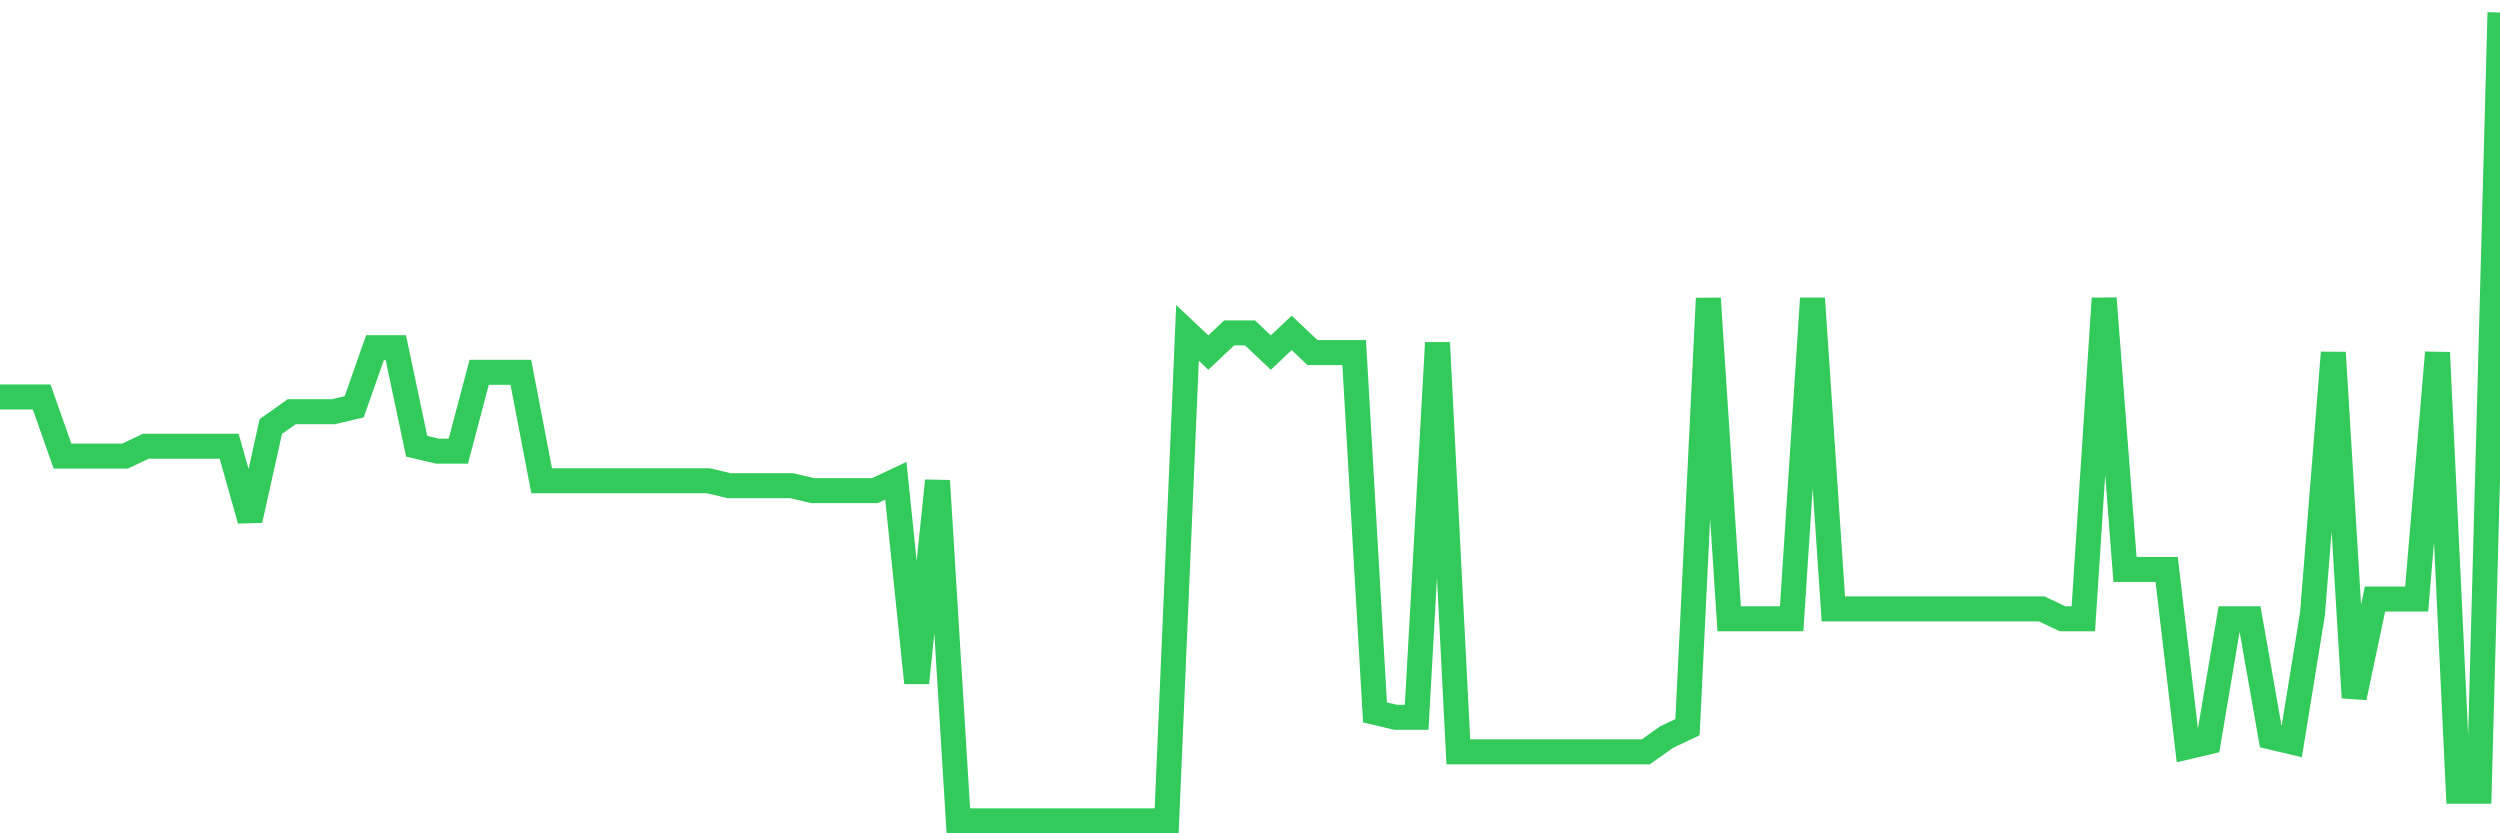 <svg
  xmlns="http://www.w3.org/2000/svg"
  xmlns:xlink="http://www.w3.org/1999/xlink"
  width="120"
  height="40"
  viewBox="0 0 120 40"
  preserveAspectRatio="none"
>
  <polyline
    points="0,19.054 1,19.054 2,19.054 3,21.893 4,21.893 5,21.893 6,21.893 7,21.42 8,21.42 9,21.42 10,21.42 11,21.42 12,24.968 13,20.473 14,19.763 15,19.763 16,19.763 17,19.527 18,16.688 19,16.688 20,21.42 21,21.656 22,21.656 23,17.871 24,17.871 25,17.871 26,23.076 27,23.076 28,23.076 29,23.076 30,23.076 31,23.076 32,23.076 33,23.076 34,23.076 35,23.312 36,23.312 37,23.312 38,23.312 39,23.549 40,23.549 41,23.549 42,23.549 43,23.076 44,32.776 45,23.076 46,39.4 47,39.4 48,39.4 49,39.4 50,39.4 51,39.4 52,39.4 53,39.4 54,39.4 55,39.4 56,39.4 57,15.978 58,16.924 59,15.978 60,15.978 61,16.924 62,15.978 63,16.924 64,16.924 65,16.924 66,34.195 67,34.432 68,34.432 69,16.451 70,36.088 71,36.088 72,36.088 73,36.088 74,36.088 75,36.088 76,36.088 77,36.088 78,36.088 79,36.088 80,35.378 81,34.905 82,14.322 83,29.7 84,29.7 85,29.7 86,29.7 87,14.322 88,29.227 89,29.227 90,29.227 91,29.227 92,29.227 93,29.227 94,29.227 95,29.227 96,29.227 97,29.227 98,29.227 99,29.7 100,29.7 101,14.322 102,27.334 103,27.334 104,27.334 105,35.851 106,35.615 107,29.7 108,29.7 109,35.378 110,35.615 111,29.463 112,16.924 113,33.485 114,28.754 115,28.754 116,28.754 117,16.924 118,37.98 119,37.98 120,0.6"
    fill="none"
    stroke="#32ca5b"
    stroke-width="1.2"
  >
  </polyline>
</svg>